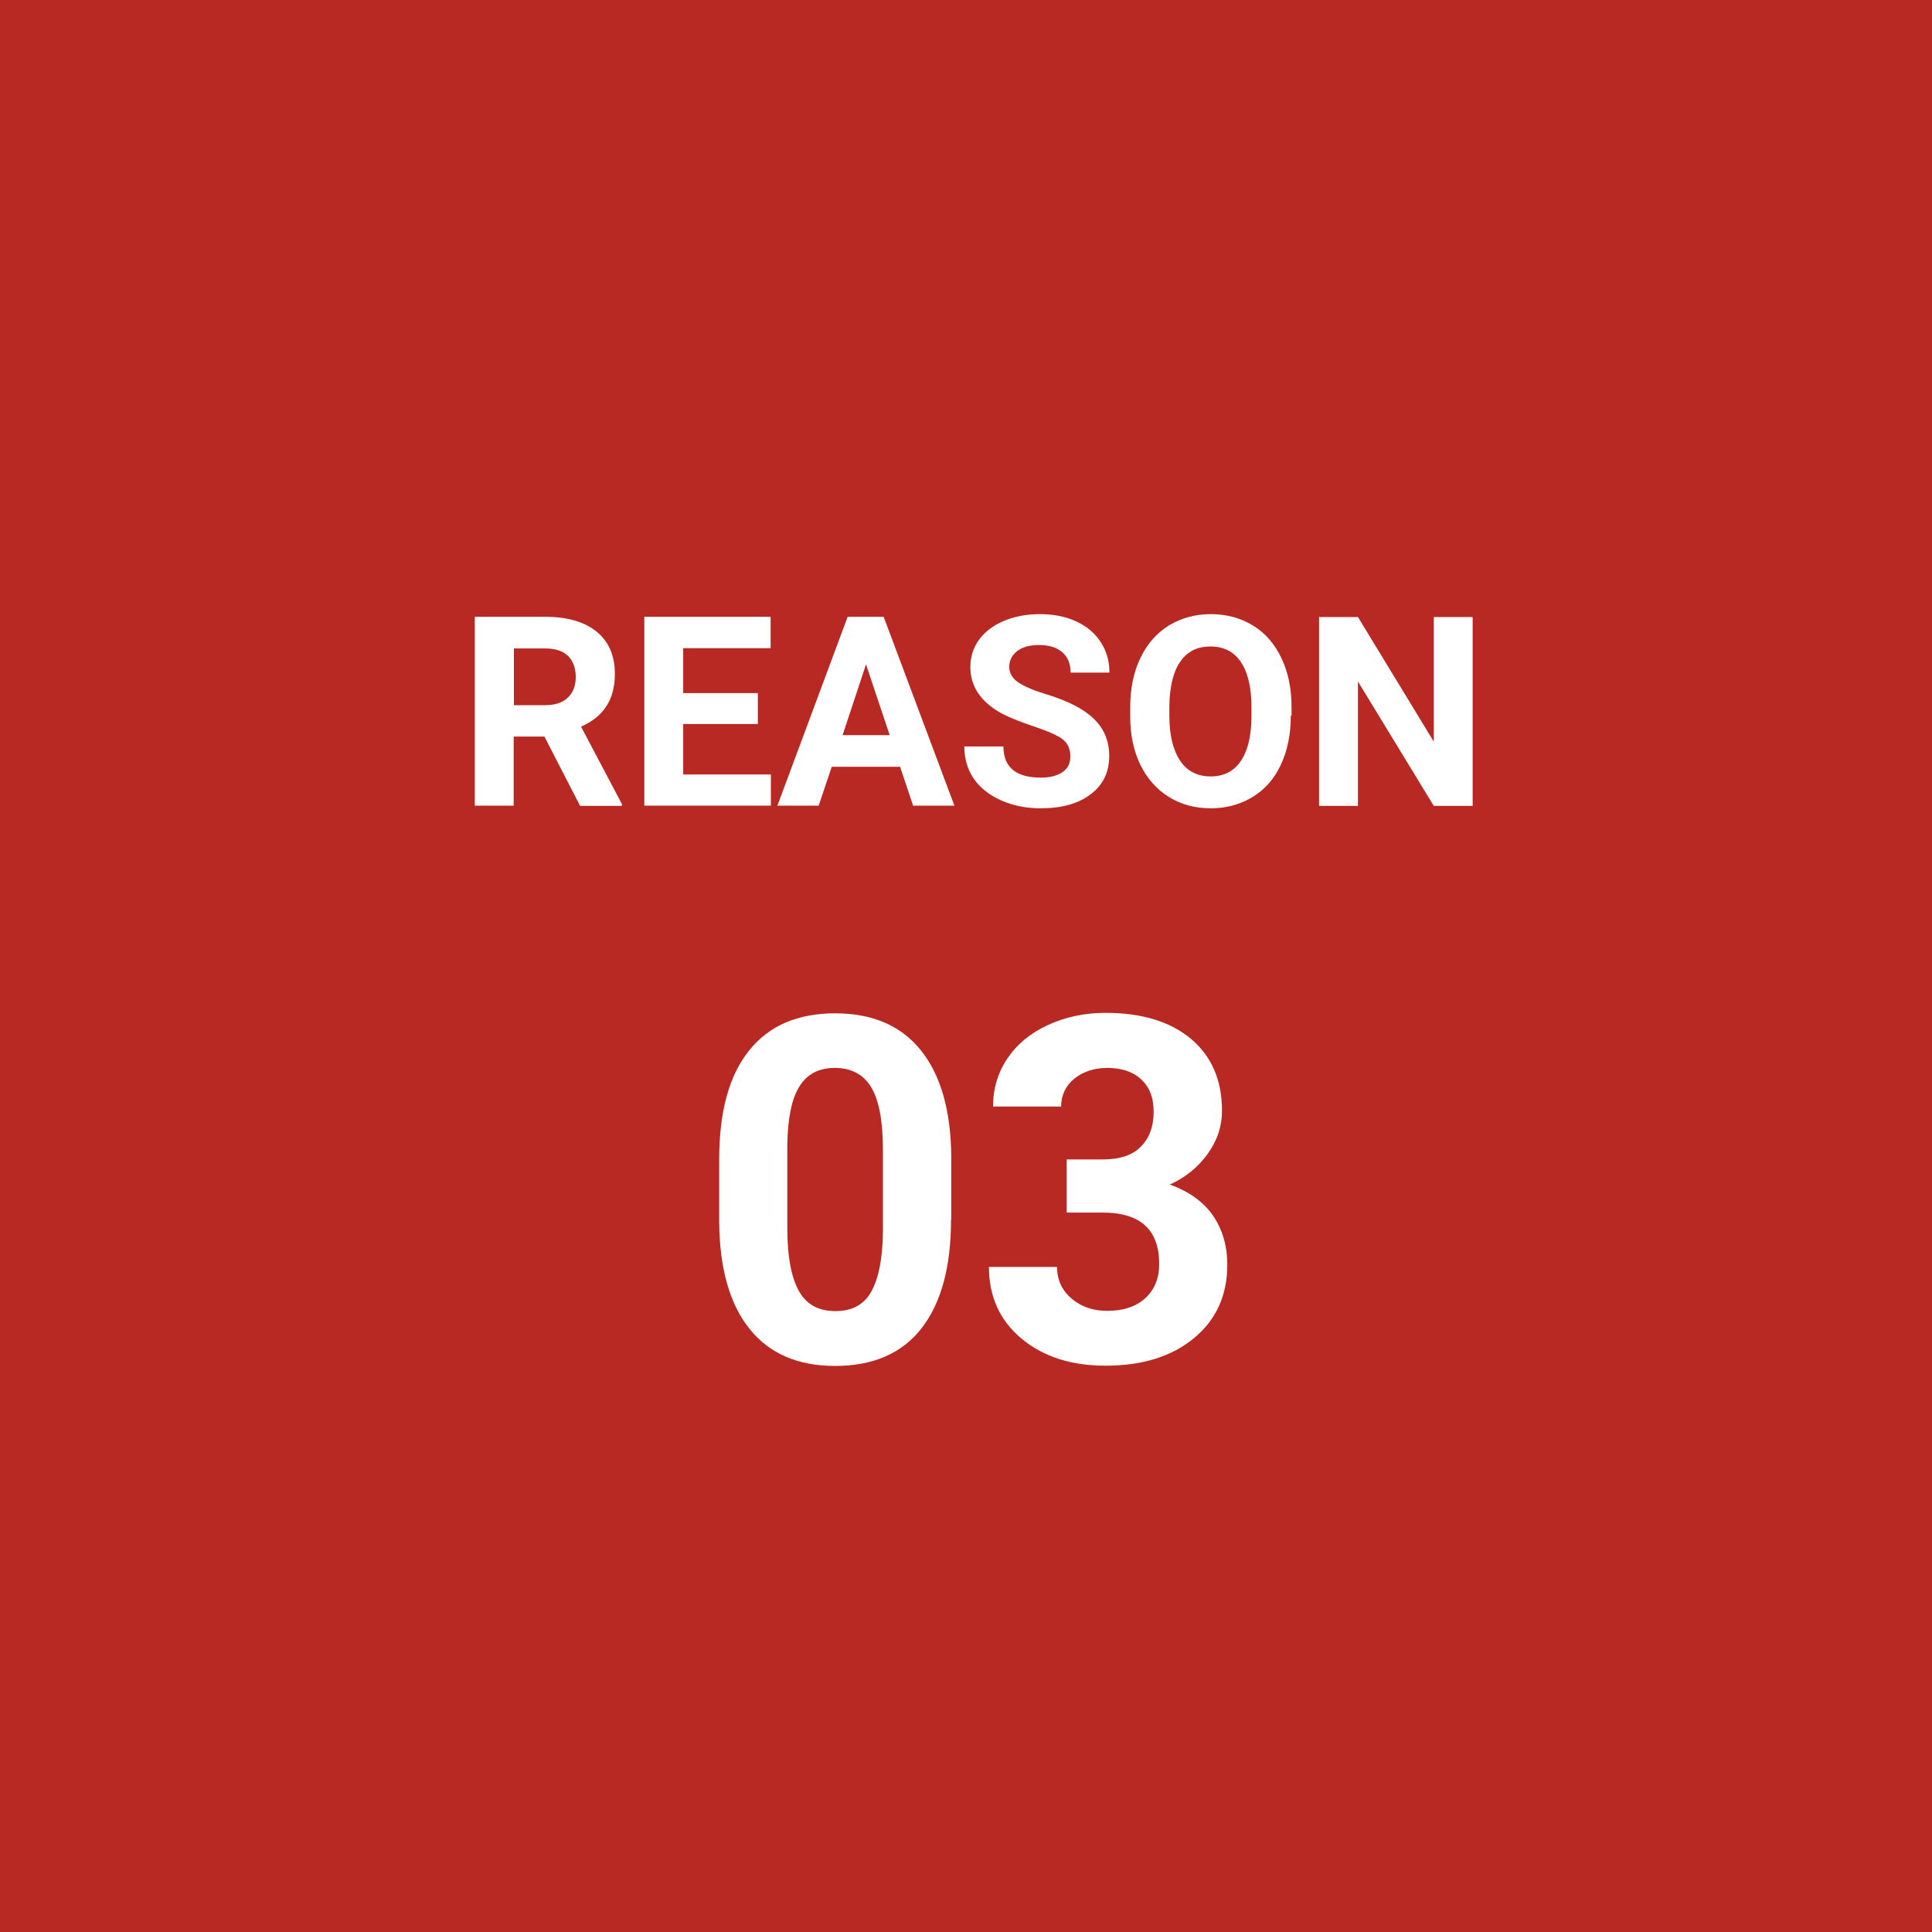 <?xml version="1.0" encoding="UTF-8"?><svg id="_レイヤー_2" xmlns="http://www.w3.org/2000/svg" viewBox="0 0 80 80"><defs><style>.cls-1{fill:#fff;}.cls-2{fill:#b92923;}</style></defs><g id="_レイヤー_1-2"><rect class="cls-2" width="80" height="80"/><g><path class="cls-1" d="M22.55,30.5h-1.28v2.86h-1.61v-7.82h2.91c.92,0,1.64,.21,2.14,.62,.5,.41,.75,.99,.75,1.75,0,.53-.12,.98-.35,1.33-.23,.36-.58,.64-1.05,.85l1.69,3.2v.08h-1.73l-1.47-2.86Zm-1.28-1.3h1.3c.4,0,.72-.1,.94-.31,.22-.21,.33-.49,.33-.85s-.1-.66-.31-.87c-.21-.21-.53-.32-.96-.32h-1.29v2.35Z"/><path class="cls-1" d="M31.38,29.98h-3.09v2.09h3.63v1.29h-5.24v-7.82h5.23v1.3h-3.62v1.86h3.09v1.26Z"/><path class="cls-1" d="M37.27,31.75h-2.83l-.54,1.61h-1.71l2.91-7.82h1.49l2.93,7.82h-1.71l-.54-1.61Zm-2.39-1.31h1.96l-.98-2.93-.97,2.93Z"/><path class="cls-1" d="M44.32,31.31c0-.3-.11-.54-.32-.7s-.6-.33-1.16-.52-1-.36-1.33-.53c-.89-.48-1.33-1.13-1.33-1.94,0-.42,.12-.8,.36-1.13,.24-.33,.58-.59,1.03-.78,.45-.19,.95-.28,1.5-.28s1.06,.1,1.49,.3c.44,.2,.78,.49,1.02,.86,.24,.37,.36,.79,.36,1.26h-1.61c0-.36-.11-.64-.34-.84s-.54-.3-.95-.3-.7,.08-.92,.25-.33,.39-.33,.66c0,.25,.13,.47,.38,.64,.26,.17,.63,.33,1.13,.48,.92,.28,1.58,.62,2,1.03s.63,.92,.63,1.53c0,.68-.26,1.21-.77,1.59-.51,.39-1.2,.58-2.07,.58-.6,0-1.15-.11-1.64-.33s-.87-.52-1.13-.9c-.26-.38-.39-.83-.39-1.33h1.62c0,.86,.52,1.29,1.55,1.29,.38,0,.68-.08,.9-.23s.32-.37,.32-.65Z"/><path class="cls-1" d="M53.45,29.63c0,.77-.14,1.45-.41,2.03s-.66,1.03-1.17,1.34c-.51,.31-1.09,.47-1.74,.47s-1.23-.16-1.73-.47-.9-.76-1.18-1.33c-.28-.58-.42-1.24-.42-2v-.39c0-.77,.14-1.45,.42-2.03,.28-.59,.67-1.03,1.18-1.35,.51-.31,1.09-.47,1.74-.47s1.23,.16,1.74,.47c.51,.31,.9,.76,1.18,1.35,.28,.59,.42,1.26,.42,2.03v.35Zm-1.63-.35c0-.82-.15-1.44-.44-1.87-.29-.43-.71-.64-1.26-.64s-.96,.21-1.25,.63-.44,1.04-.45,1.85v.38c0,.8,.15,1.42,.44,1.86s.72,.66,1.27,.66,.96-.21,1.25-.64,.44-1.04,.44-1.86v-.38Z"/><path class="cls-1" d="M60.98,33.37h-1.61l-3.14-5.15v5.15h-1.61v-7.82h1.61l3.14,5.16v-5.16h1.61v7.82Z"/></g><g><path class="cls-1" d="M39.38,50.49c0,1.97-.41,3.47-1.22,4.51-.81,1.04-2.01,1.56-3.57,1.56s-2.73-.51-3.55-1.53c-.82-1.02-1.24-2.49-1.26-4.39v-2.62c0-1.99,.41-3.49,1.24-4.52,.82-1.03,2.01-1.54,3.56-1.54s2.73,.51,3.55,1.53c.82,1.02,1.24,2.48,1.26,4.39v2.62Zm-2.82-2.88c0-1.18-.16-2.04-.48-2.58s-.83-.81-1.51-.81-1.15,.26-1.47,.77c-.32,.51-.48,1.31-.5,2.4v3.46c0,1.16,.16,2.02,.47,2.59s.82,.85,1.52,.85,1.19-.27,1.49-.81,.47-1.37,.48-2.48v-3.38Z"/><path class="cls-1" d="M44.16,48.01h1.5c.72,0,1.25-.18,1.59-.54,.35-.36,.52-.83,.52-1.43s-.17-1.02-.51-1.34c-.34-.32-.81-.48-1.41-.48-.54,0-.99,.15-1.36,.44-.36,.3-.55,.68-.55,1.16h-2.82c0-.74,.2-1.41,.6-2,.4-.59,.96-1.05,1.68-1.38s1.51-.5,2.38-.5c1.5,0,2.68,.36,3.54,1.08,.85,.72,1.28,1.71,1.28,2.97,0,.65-.2,1.25-.6,1.8s-.92,.97-1.56,1.26c.8,.29,1.4,.72,1.79,1.29,.39,.57,.59,1.25,.59,2.03,0,1.26-.46,2.28-1.38,3.04s-2.14,1.14-3.66,1.14c-1.42,0-2.58-.37-3.48-1.12-.9-.75-1.35-1.74-1.35-2.97h2.82c0,.53,.2,.97,.6,1.31,.4,.34,.89,.51,1.48,.51,.67,0,1.2-.18,1.58-.53,.38-.35,.57-.83,.57-1.41,0-1.42-.78-2.13-2.34-2.13h-1.49v-2.21Z"/></g></g></svg>